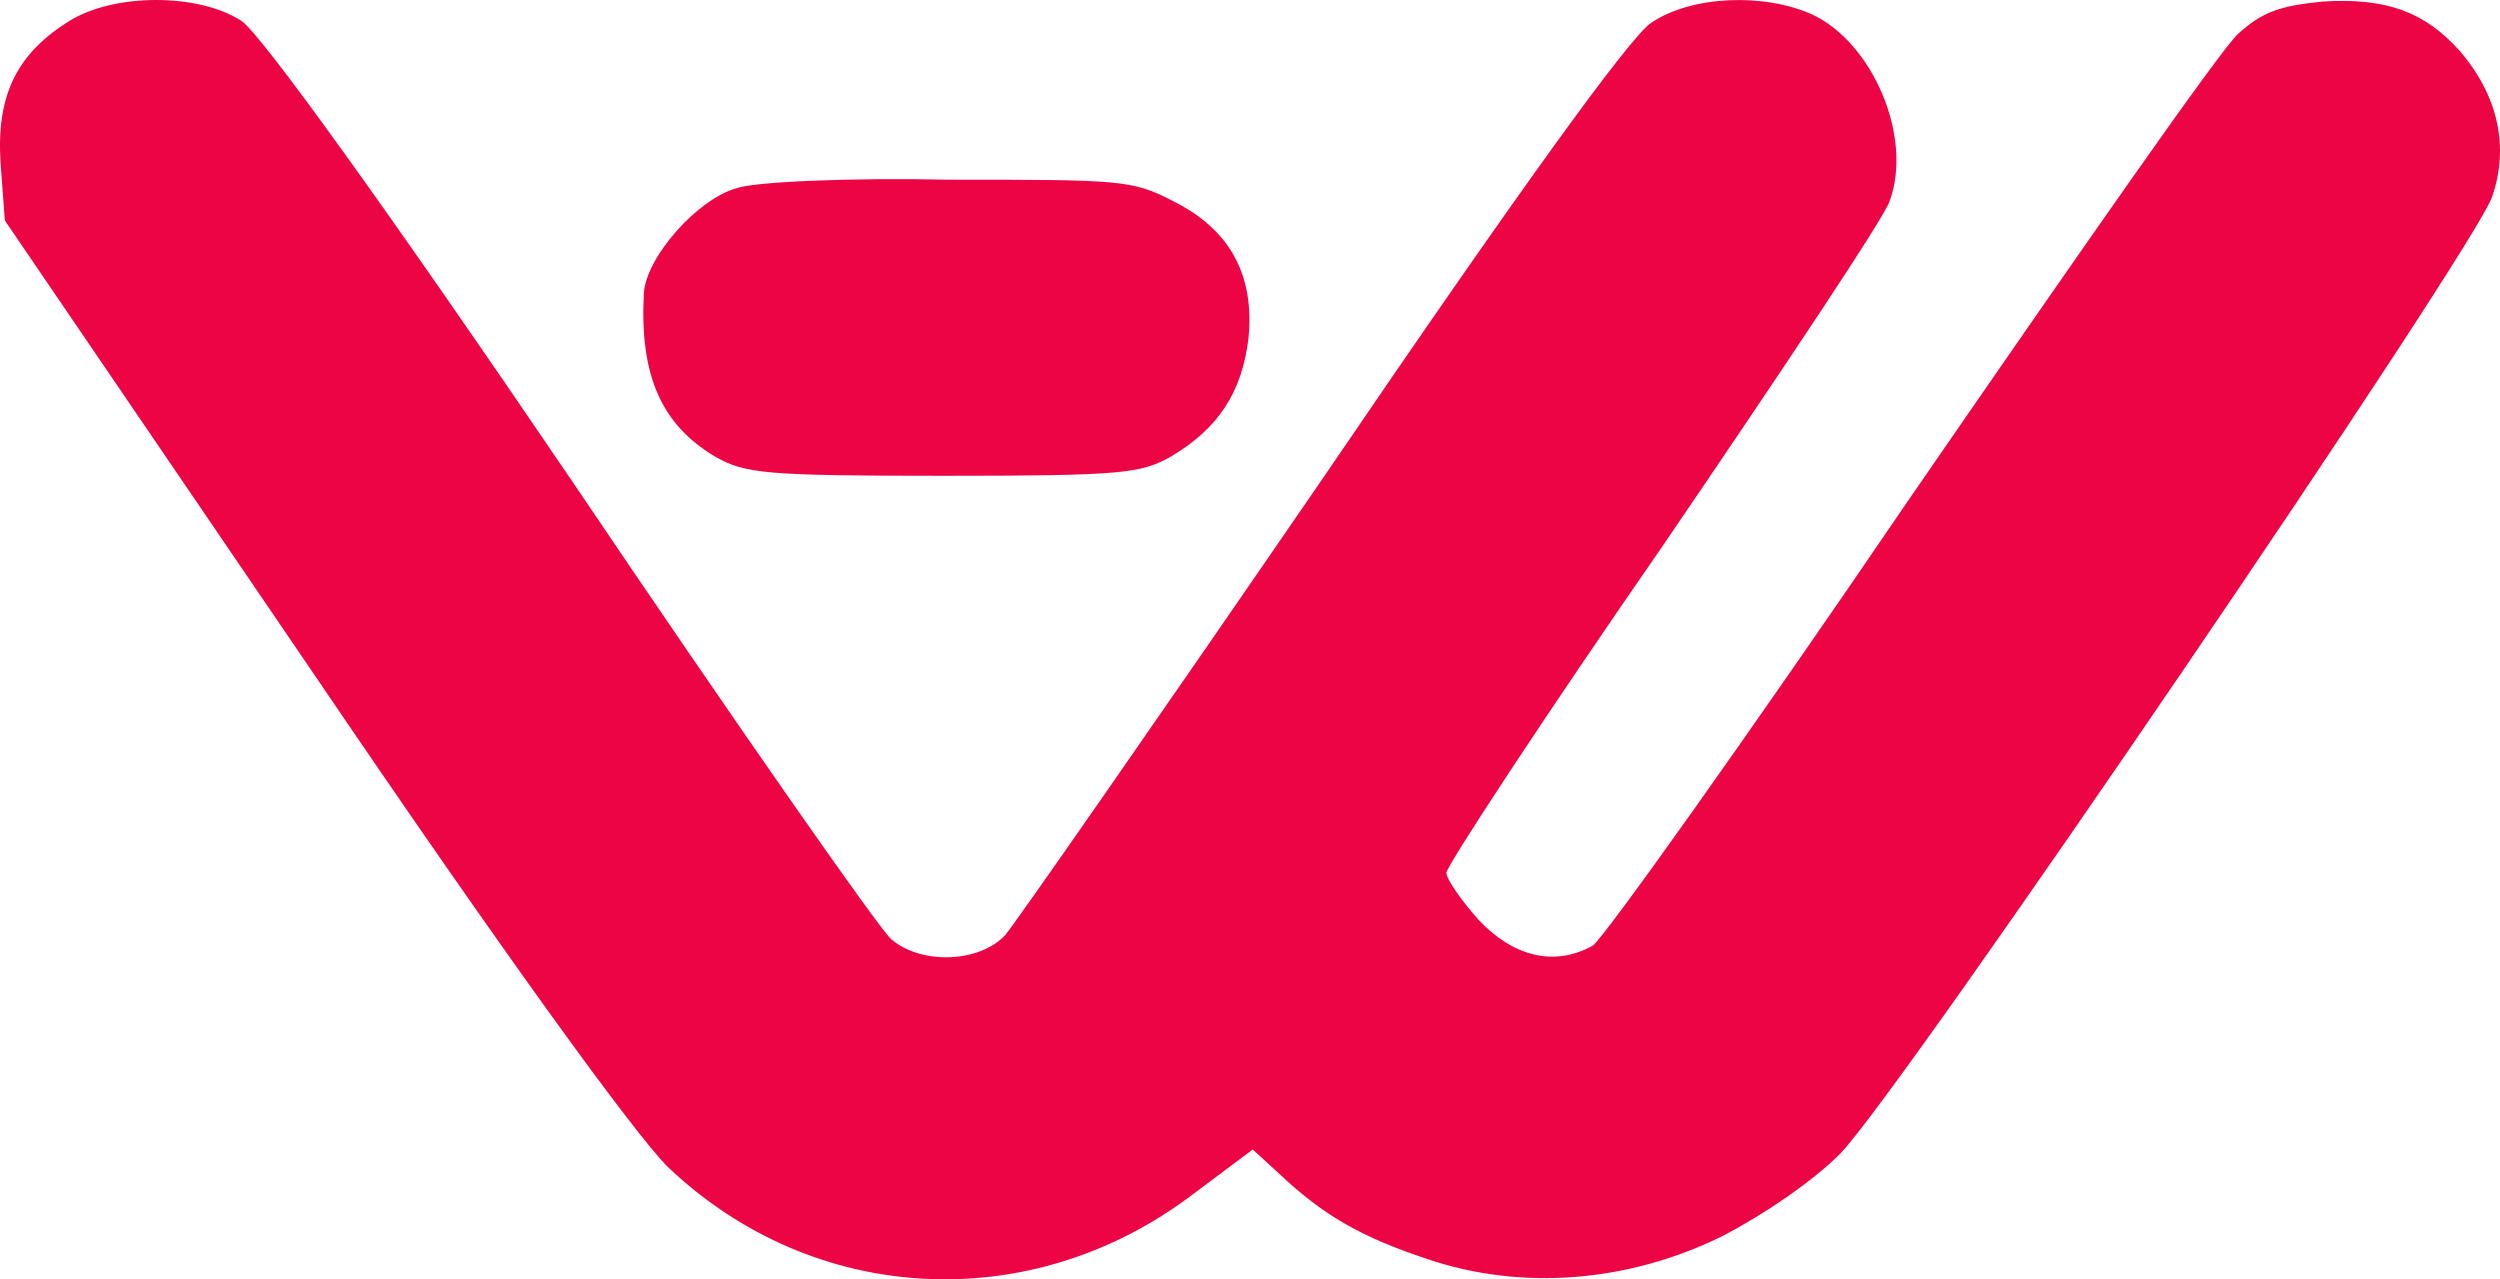 <svg width="469" height="240" viewBox="0 0 469 240" fill="none" xmlns="http://www.w3.org/2000/svg">
<path fill-rule="evenodd" clip-rule="evenodd" d="M13.017 3.925C3.33 9.962 -0.707 17.61 0.1 30.491L0.908 41.359L58.224 125.485C95.358 180.227 119.173 212.831 125.227 218.868C152.674 245.032 193.442 247.044 223.714 224.101L235.016 215.648L239.86 220.076C248.336 228.126 255.601 232.151 267.71 236.177C285.47 242.214 305.652 240.604 323.412 231.749C331.081 227.724 339.961 221.686 345.208 216.453C356.914 204.378 464.281 46.591 467.51 36.931C470.739 27.673 468.721 18.013 461.455 9.56C454.997 2.314 447.732 -0.503 435.622 0.302C427.55 1.107 424.321 2.314 419.881 6.34C416.652 9.157 389.204 48.604 358.125 93.686C327.448 138.768 300.405 176.604 298.79 177.409C291.525 181.434 283.856 179.422 277.398 172.579C274.169 168.956 271.343 164.931 271.343 163.724C271.343 162.516 289.507 134.742 312.11 102.139C334.31 69.535 353.685 40.553 354.492 37.736C358.932 25.66 351.263 7.95 339.961 2.717C331.081 -1.308 317.357 -0.906 309.688 4.327C305.652 7.145 285.47 34.918 247.932 90.063C217.256 134.742 190.616 172.981 188.598 175.397C183.754 180.629 172.856 181.032 167.205 176.202C165.187 174.592 138.144 135.95 107.467 90.466C72.755 39.346 48.94 6.34 45.308 3.925C37.235 -1.308 21.493 -1.308 13.017 3.925ZM138.144 35.321C130.878 37.333 121.191 48.201 120.787 55.044C119.98 70.34 124.016 79.598 134.107 85.635C139.758 88.856 143.391 89.258 176.893 89.258C210.394 89.258 214.027 88.856 219.678 85.635C228.558 80.403 232.998 73.56 234.209 63.497C235.42 51.422 230.576 42.969 220.081 37.736C212.412 33.711 209.991 33.711 178.103 33.711C159.133 33.308 141.373 34.113 138.144 35.321Z" fill="#EC0444"/>
</svg>
